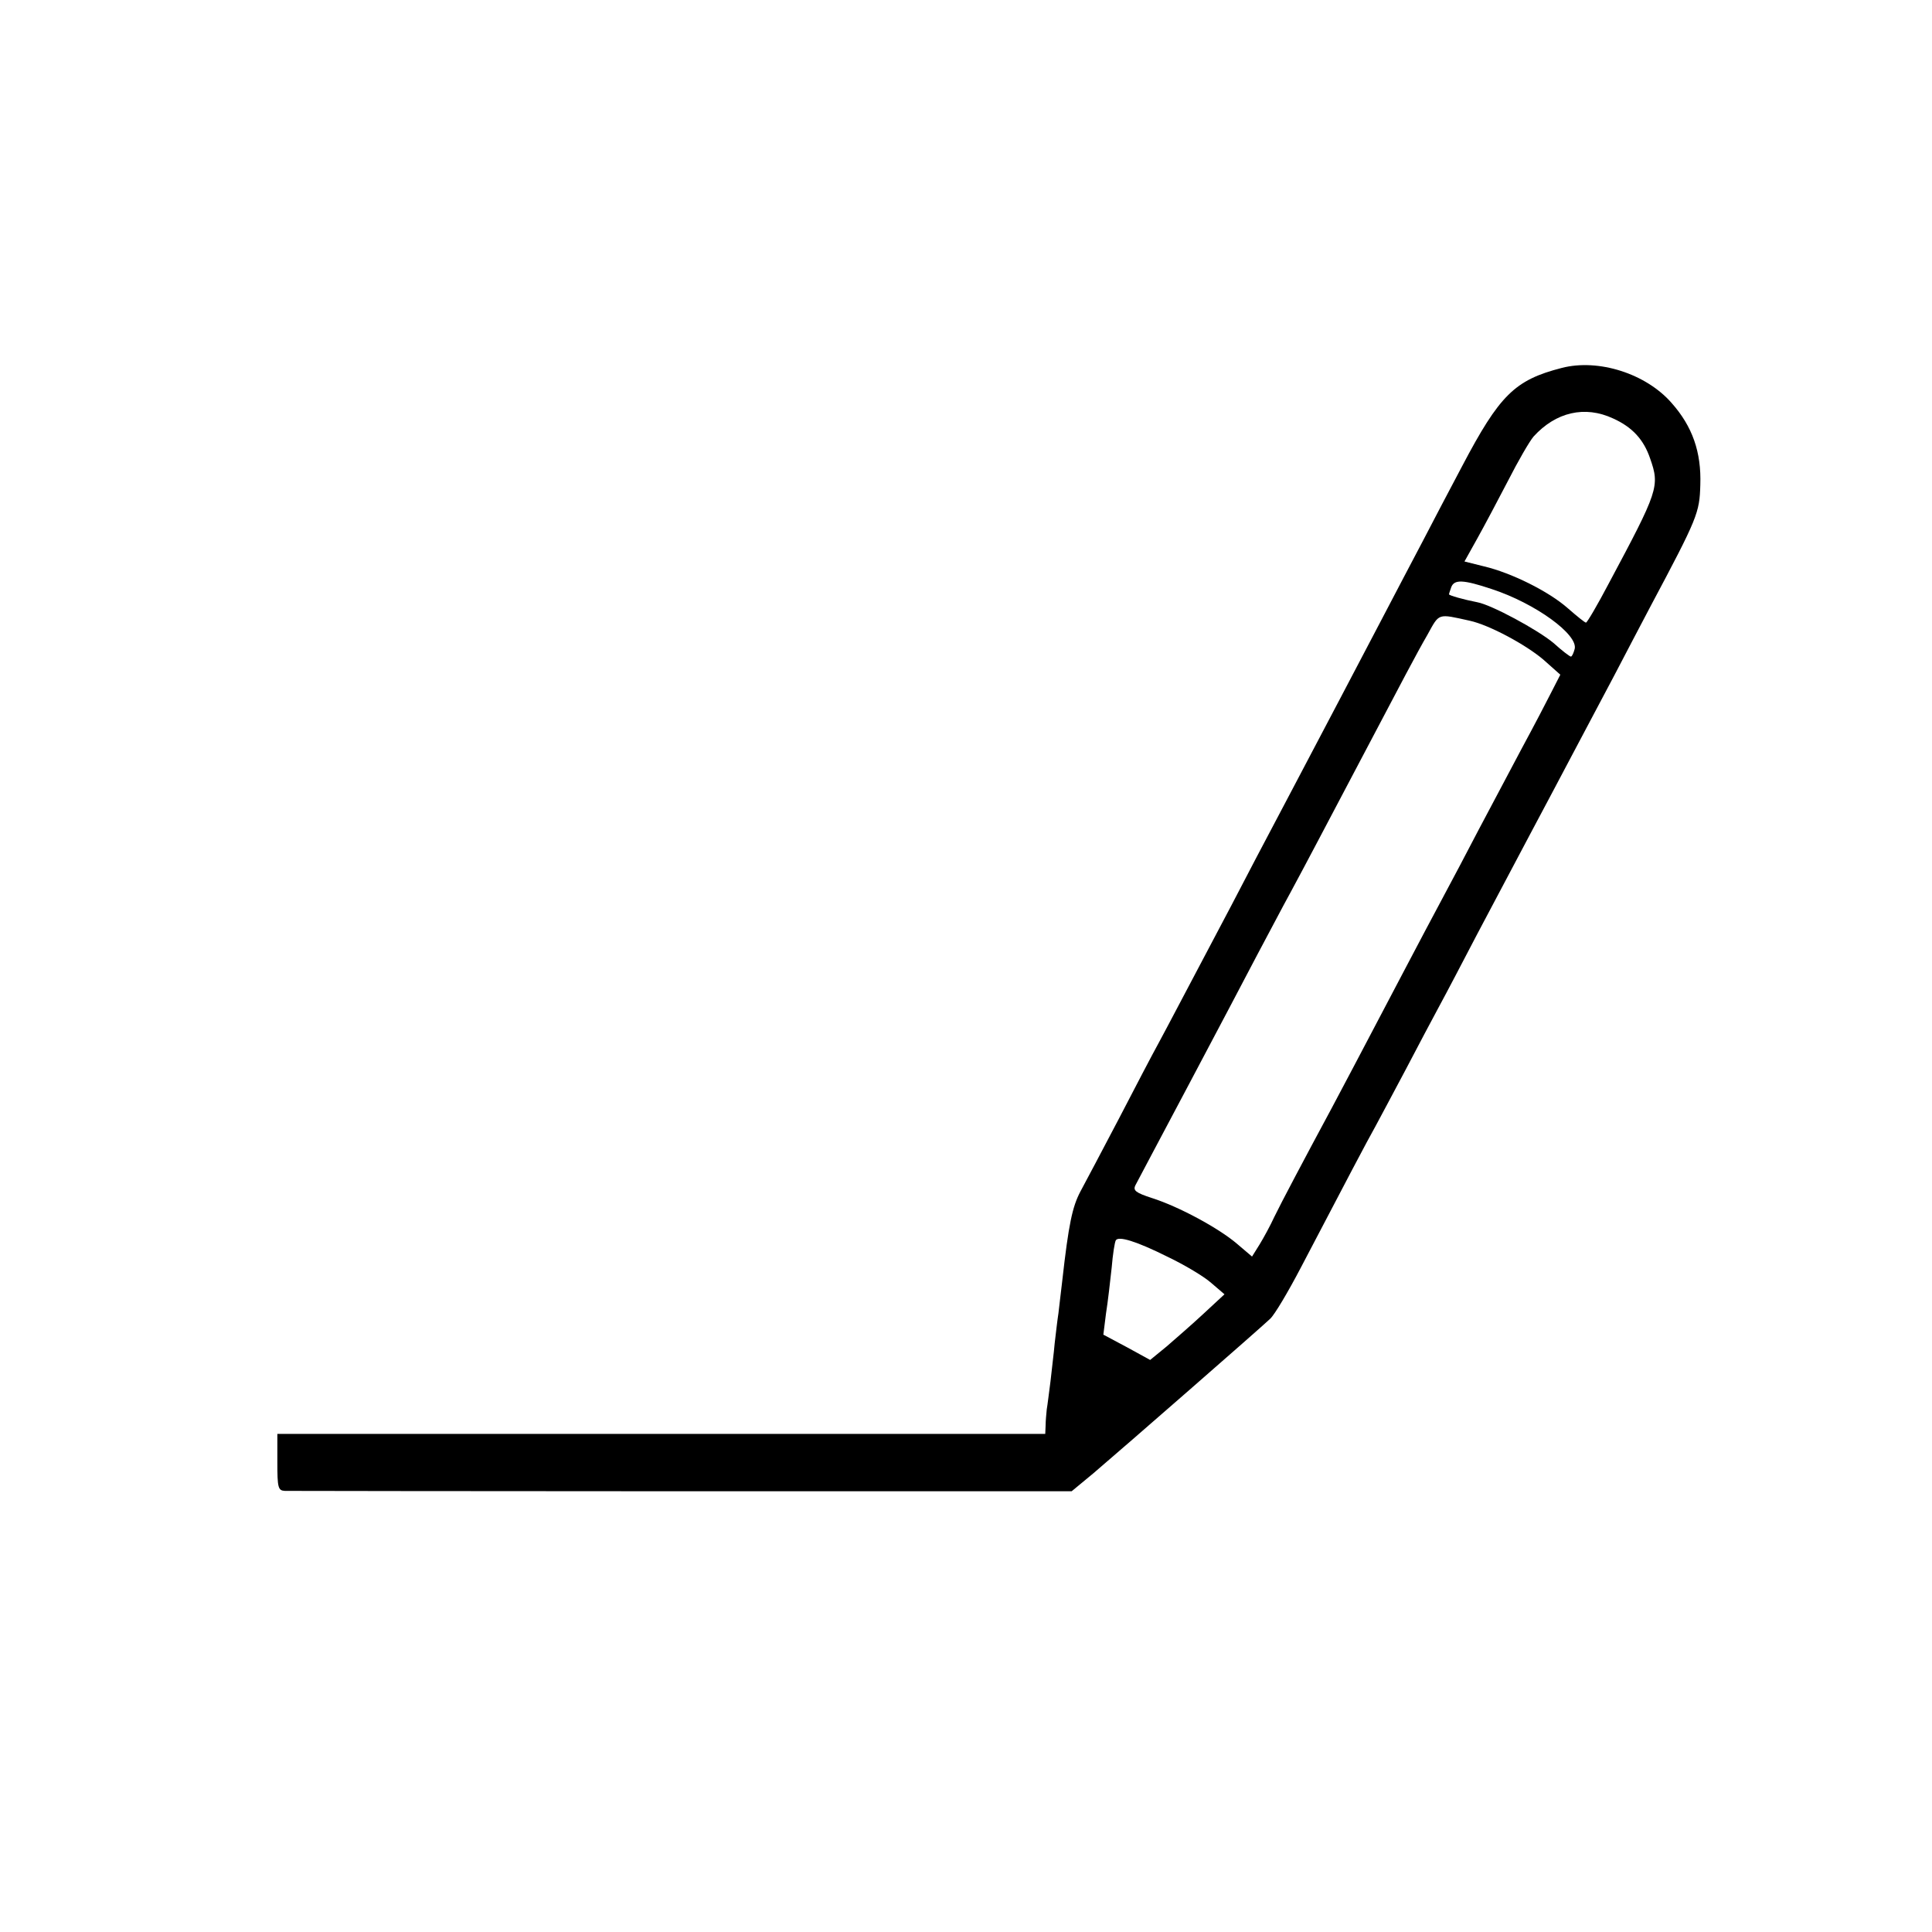 <?xml version="1.0" standalone="no"?>
<!DOCTYPE svg PUBLIC "-//W3C//DTD SVG 20010904//EN"
 "http://www.w3.org/TR/2001/REC-SVG-20010904/DTD/svg10.dtd">
<svg version="1.0" xmlns="http://www.w3.org/2000/svg"
 width="512pt" height="512pt" viewBox="0 0 512 512"
 preserveAspectRatio="xMidYMid meet">
<g transform="translate(0,512) scale(0.1,-0.1)"
fill="#000000" stroke="none">
<path d="M4139 4145 c-125 -32 -165 -72 -264 -260 -32 -60 -79 -150 -105 -200
-26 -49 -73 -139 -105 -200 -74 -141 -140 -267 -255 -485 -51 -96 -117 -222
-147 -280 -118 -223 -167 -317 -193 -365 -15 -27 -62 -117 -105 -200 -43 -82
-89 -169 -102 -193 -21 -40 -31 -85 -48 -237 -3 -27 -8 -66 -10 -85 -3 -19 -7
-55 -10 -80 -2 -25 -8 -70 -11 -100 -4 -30 -8 -64 -10 -75 -1 -11 -3 -30 -3
-42 l-1 -23 -962 0 c-530 0 -988 0 -1018 0 l-55 0 0 -75 c0 -68 2 -75 20 -76
11 0 485 -1 1053 -1 l1032 0 58 48 c81 69 443 385 468 409 12 11 48 72 81 135
123 235 176 336 198 375 12 22 48 90 80 150 32 61 72 137 90 170 18 33 63 119
100 190 38 72 102 193 143 270 79 148 129 244 220 415 30 58 74 141 97 185
124 233 129 246 131 320 3 87 -21 155 -76 217 -68 78 -194 118 -291 93z m136
-134 c51 -23 81 -56 98 -106 26 -74 22 -85 -110 -332 -30 -57 -57 -103 -60
-103 -3 0 -24 17 -48 38 -51 45 -150 94 -222 111 l-52 13 34 61 c19 34 56 104
82 154 26 51 56 103 67 116 59 65 136 83 211 48z m-322 -452 c116 -38 230
-121 220 -159 -3 -11 -7 -20 -10 -20 -3 0 -24 16 -46 36 -42 35 -164 101 -202
108 -36 7 -75 18 -75 21 0 2 3 10 6 19 8 21 32 20 107 -5z m-58 -84 c51 -11
148 -63 195 -103 l45 -40 -22 -43 c-12 -24 -48 -93 -81 -154 -32 -60 -83 -157
-114 -215 -30 -58 -73 -139 -95 -180 -22 -41 -66 -124 -98 -185 -136 -259
-160 -304 -195 -370 -78 -145 -134 -251 -153 -290 -10 -22 -28 -55 -39 -73
l-20 -32 -40 34 c-48 41 -153 98 -225 121 -43 14 -51 20 -44 34 5 9 68 129
141 266 73 138 155 293 182 345 28 52 67 127 88 165 40 74 94 177 180 340 118
224 154 293 183 343 32 58 26 56 112 37z m-800 -1686 c44 -21 96 -52 115 -69
l35 -30 -55 -51 c-30 -28 -75 -67 -98 -87 l-44 -36 -62 34 -62 33 7 56 c5 31
11 85 15 121 3 36 8 68 11 73 7 12 54 -2 138 -44z"/>
</g>
</svg>
